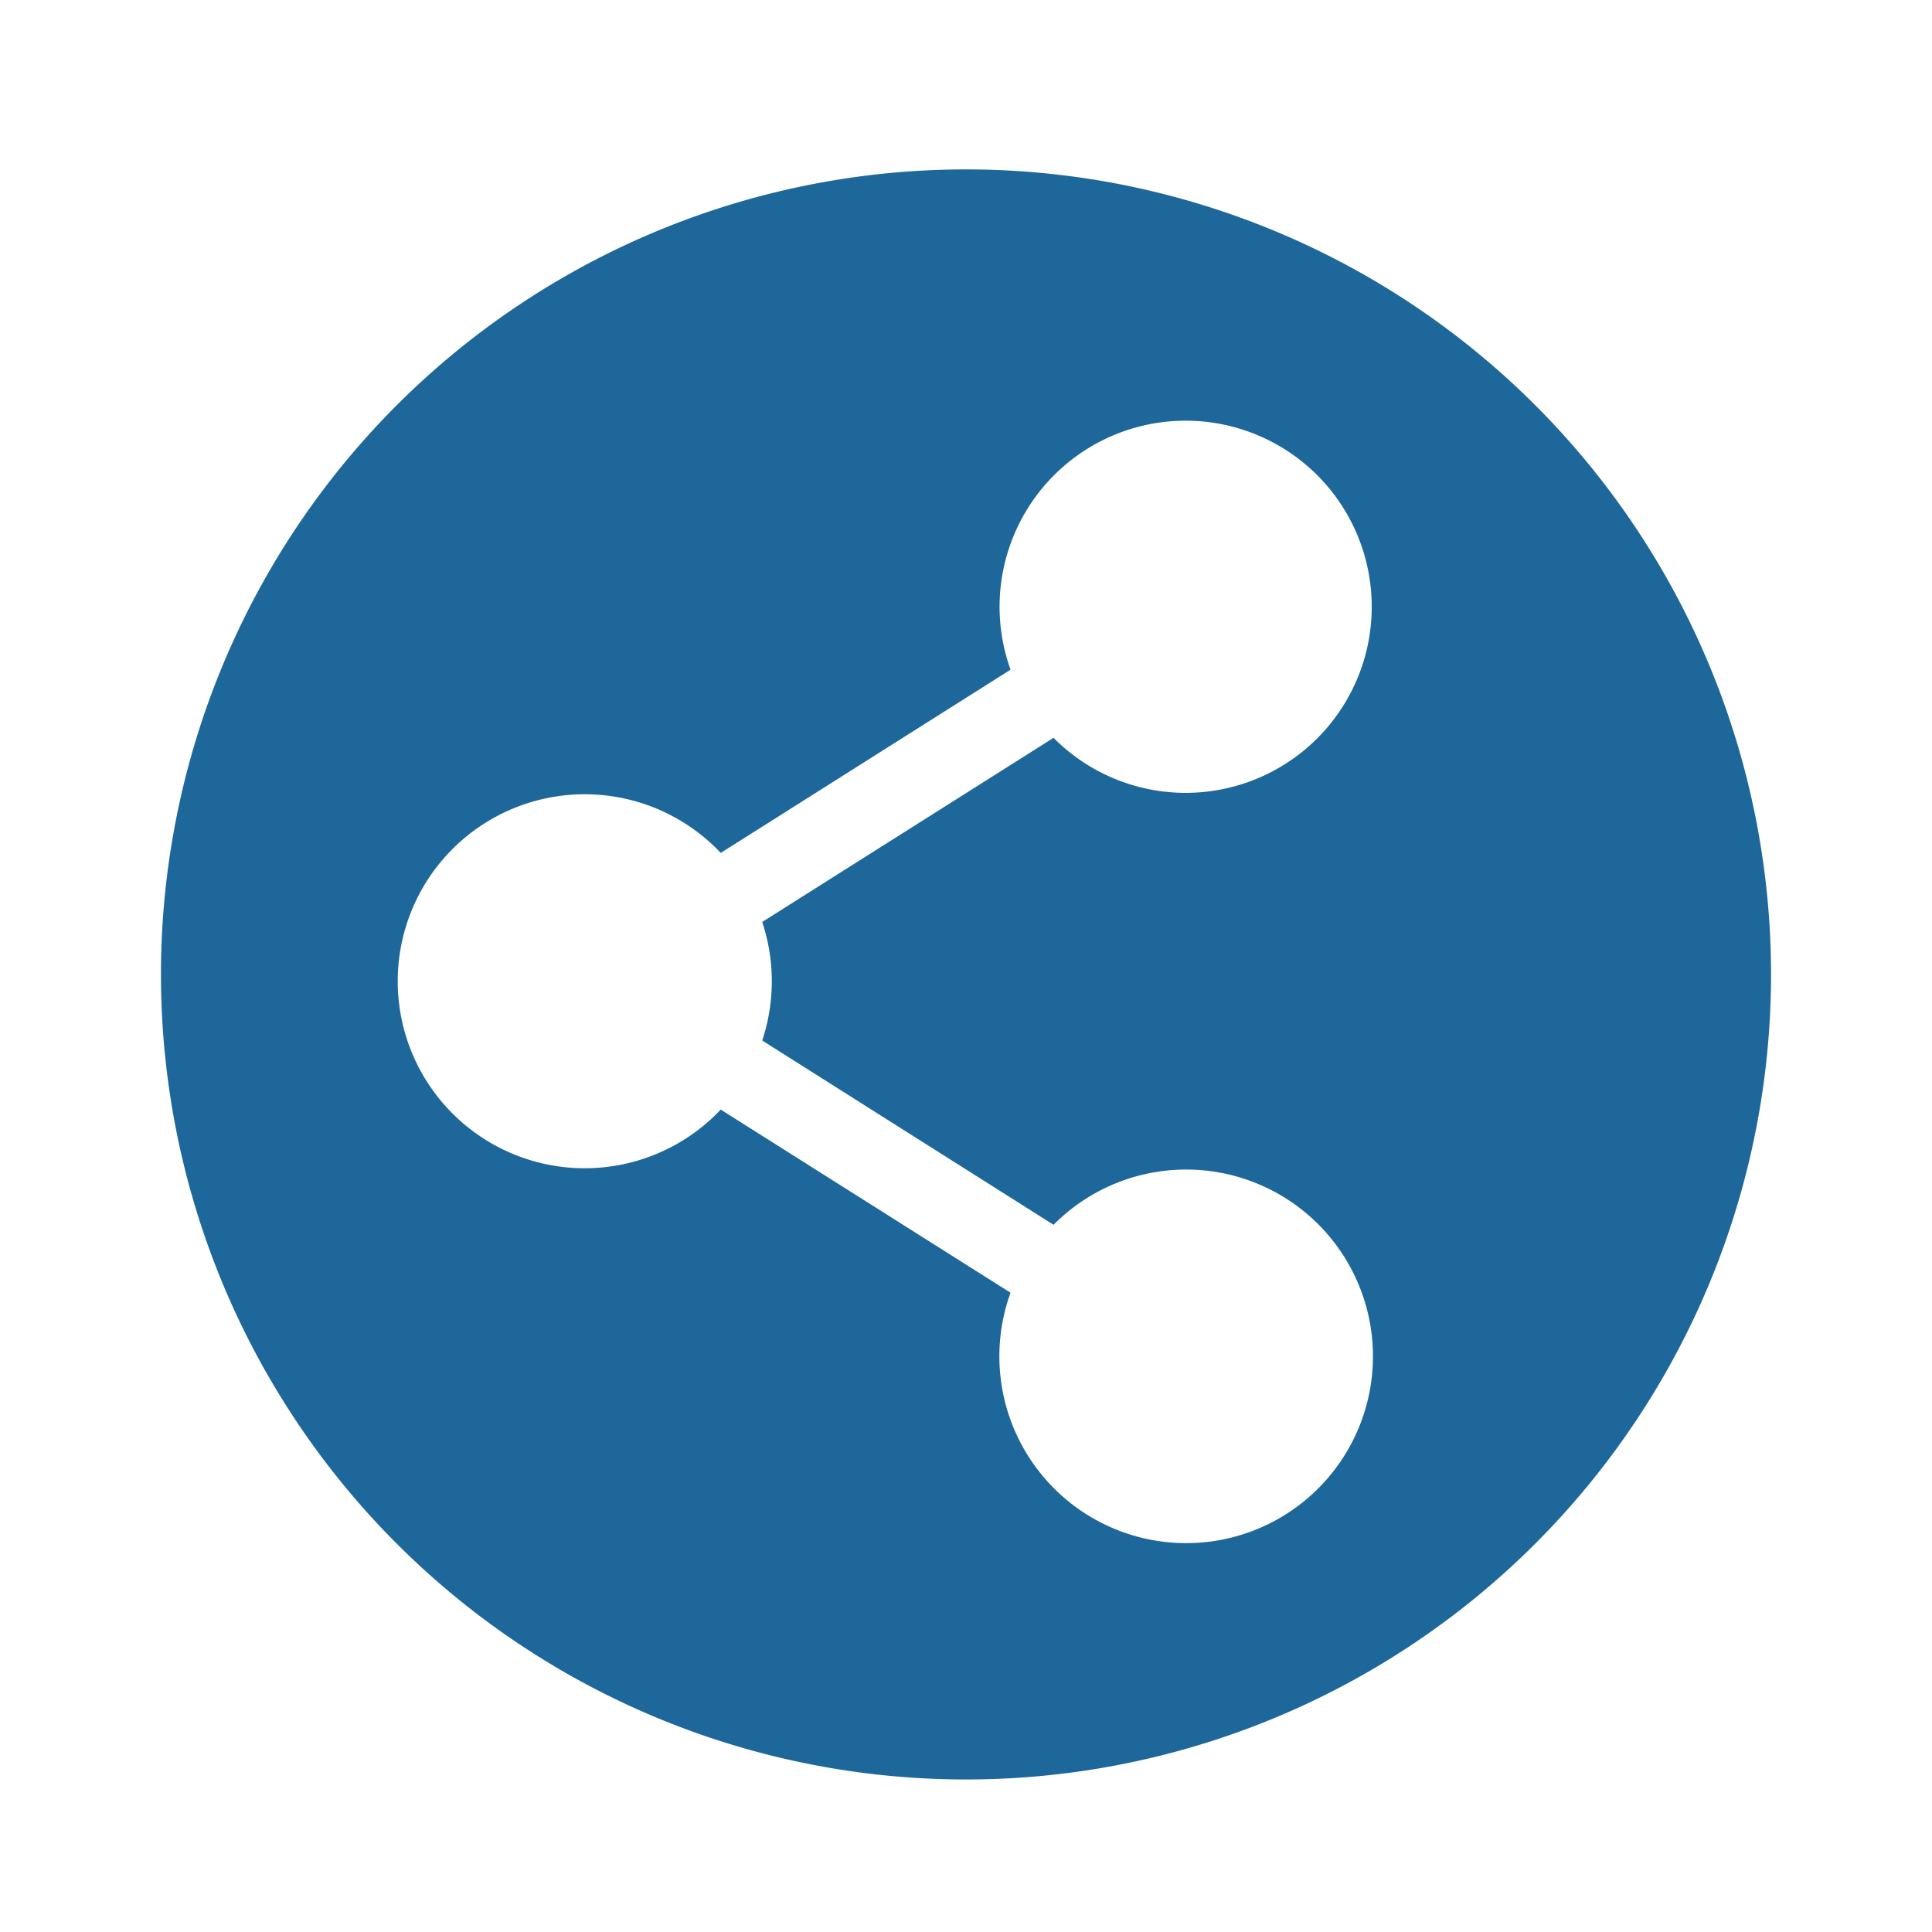 <?xml version="1.0" encoding="utf-8"?><!-- Uploaded to: SVG Repo, www.svgrepo.com, Generator: SVG Repo Mixer Tools -->
<svg fill="#1e679bba" width="800px" height="800px" viewBox="-1 0 19 19" xmlns="http://www.w3.org/2000/svg" class="cf-icon-svg"><path d="M16.417 9.583A7.917 7.917 0 1 1 8.5 1.666a7.917 7.917 0 0 1 7.917 7.917zm-9.921-.516 2.865-1.811a1.83 1.83 0 1 0-.423-.67l-2.85 1.802a1.839 1.839 0 1 0 0 2.524l2.85 1.801a1.837 1.837 0 1 0 .423-.668l-2.865-1.812a1.85 1.85 0 0 0 0-1.166z"/></svg>